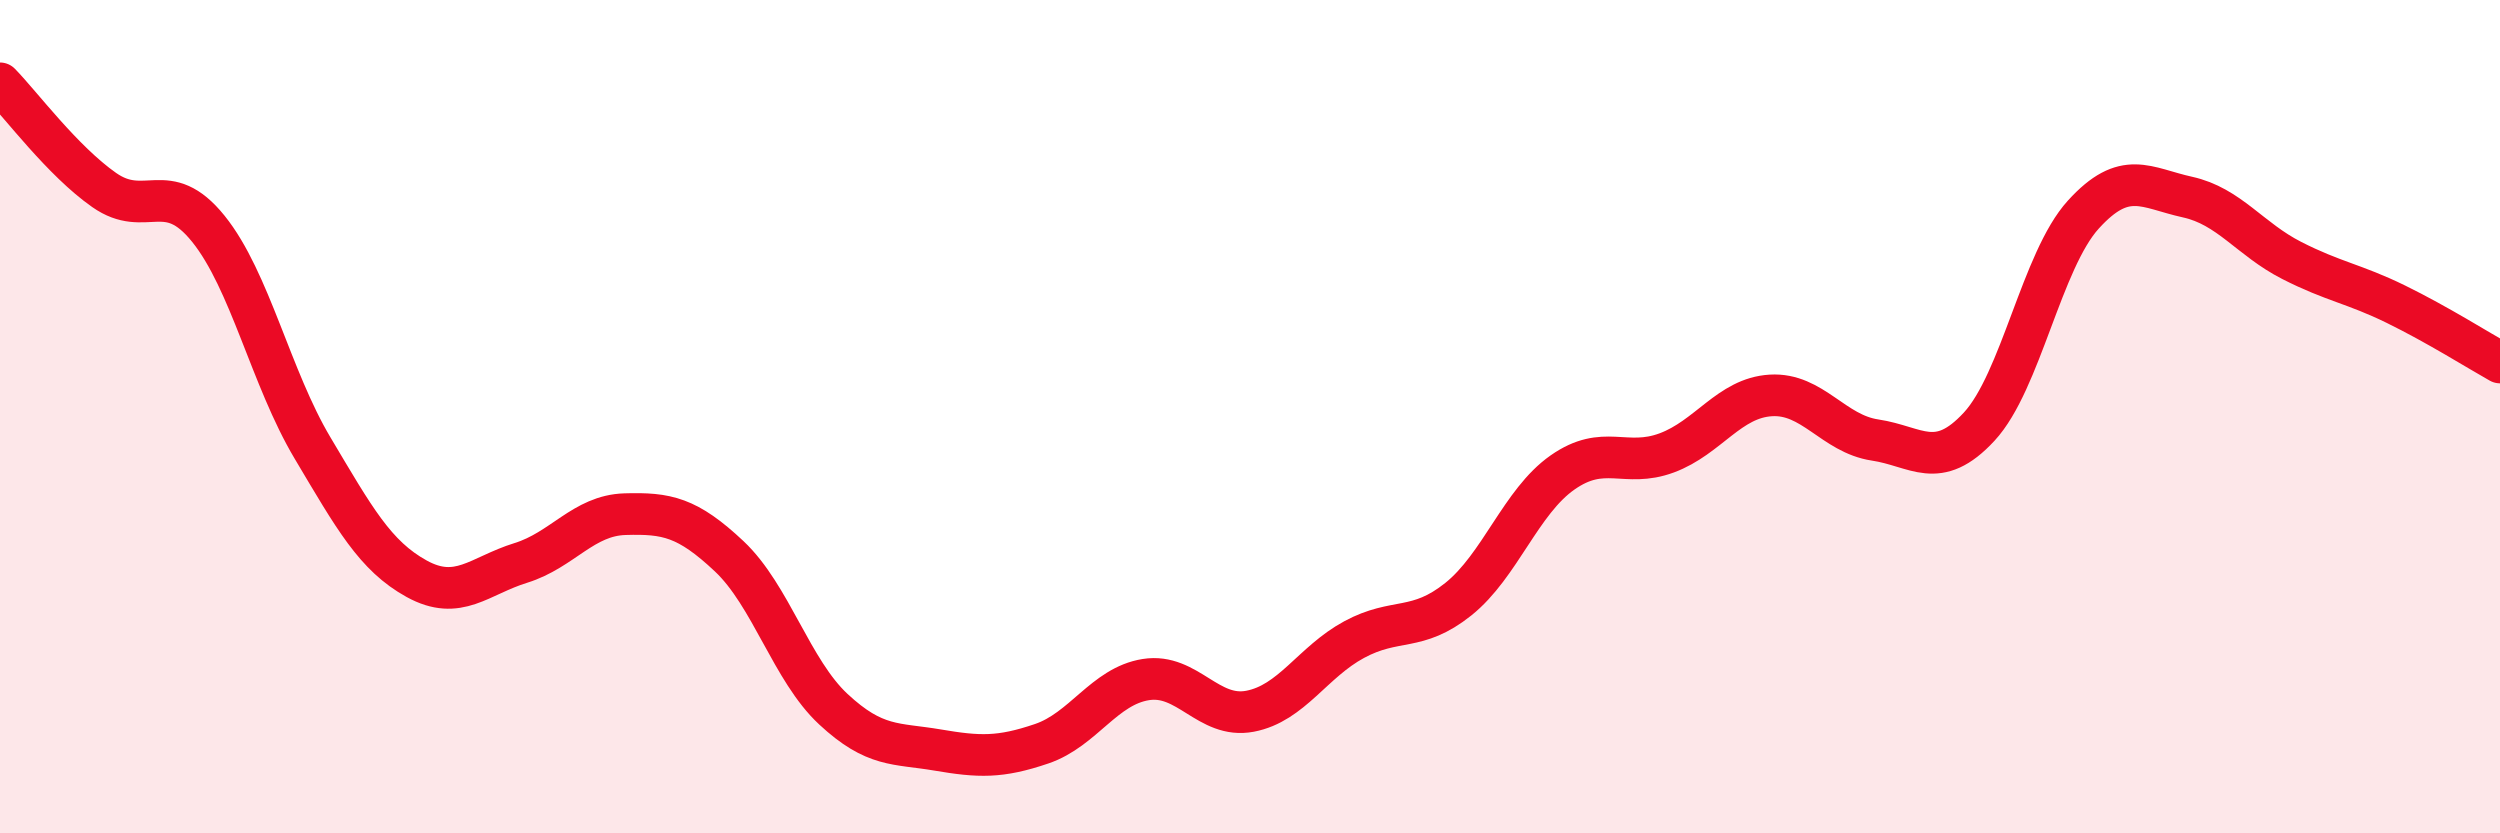 
    <svg width="60" height="20" viewBox="0 0 60 20" xmlns="http://www.w3.org/2000/svg">
      <path
        d="M 0,2 C 0.5,2.51 1.5,3.86 2.5,4.56 C 3.5,5.26 4,4.25 5,5.49 C 6,6.73 6.5,9.07 7.5,10.75 C 8.5,12.43 9,13.34 10,13.89 C 11,14.44 11.5,13.82 12.5,13.51 C 13.5,13.2 14,12.37 15,12.34 C 16,12.31 16.5,12.41 17.5,13.35 C 18.5,14.29 19,16.09 20,17.02 C 21,17.95 21.5,17.83 22.5,18 C 23.5,18.17 24,18.19 25,17.85 C 26,17.51 26.5,16.47 27.5,16.31 C 28.5,16.15 29,17.26 30,17.07 C 31,16.88 31.5,15.89 32.5,15.35 C 33.5,14.81 34,15.18 35,14.38 C 36,13.58 36.5,12.04 37.5,11.34 C 38.5,10.64 39,11.24 40,10.87 C 41,10.5 41.5,9.55 42.5,9.49 C 43.5,9.43 44,10.41 45,10.56 C 46,10.71 46.5,11.32 47.5,10.24 C 48.5,9.16 49,6.25 50,5.15 C 51,4.05 51.5,4.51 52.5,4.73 C 53.5,4.95 54,5.74 55,6.25 C 56,6.76 56.5,6.81 57.5,7.3 C 58.5,7.79 59.5,8.42 60,8.7L60 20L0 20Z"
        fill="#EB0A25"
        opacity="0.1"
        stroke-linecap="round"
        stroke-linejoin="round"
      />
      <path
        d="M 0,2 C 0.5,2.51 1.5,3.86 2.5,4.56 C 3.5,5.26 4,4.25 5,5.49 C 6,6.73 6.5,9.07 7.5,10.75 C 8.5,12.43 9,13.34 10,13.89 C 11,14.44 11.5,13.82 12.5,13.51 C 13.5,13.2 14,12.37 15,12.34 C 16,12.31 16.5,12.41 17.5,13.35 C 18.5,14.29 19,16.09 20,17.02 C 21,17.95 21.5,17.83 22.5,18 C 23.5,18.17 24,18.19 25,17.85 C 26,17.51 26.5,16.47 27.5,16.31 C 28.5,16.15 29,17.26 30,17.07 C 31,16.88 31.5,15.89 32.5,15.35 C 33.5,14.81 34,15.18 35,14.38 C 36,13.58 36.5,12.04 37.5,11.34 C 38.5,10.64 39,11.24 40,10.87 C 41,10.5 41.5,9.55 42.5,9.49 C 43.5,9.43 44,10.41 45,10.56 C 46,10.71 46.5,11.32 47.5,10.24 C 48.5,9.16 49,6.25 50,5.15 C 51,4.05 51.5,4.51 52.5,4.73 C 53.5,4.95 54,5.74 55,6.25 C 56,6.76 56.5,6.81 57.5,7.3 C 58.5,7.79 59.5,8.42 60,8.7"
        stroke="#EB0A25"
        stroke-width="1"
        fill="none"
        stroke-linecap="round"
        stroke-linejoin="round"
      />
    </svg>
  